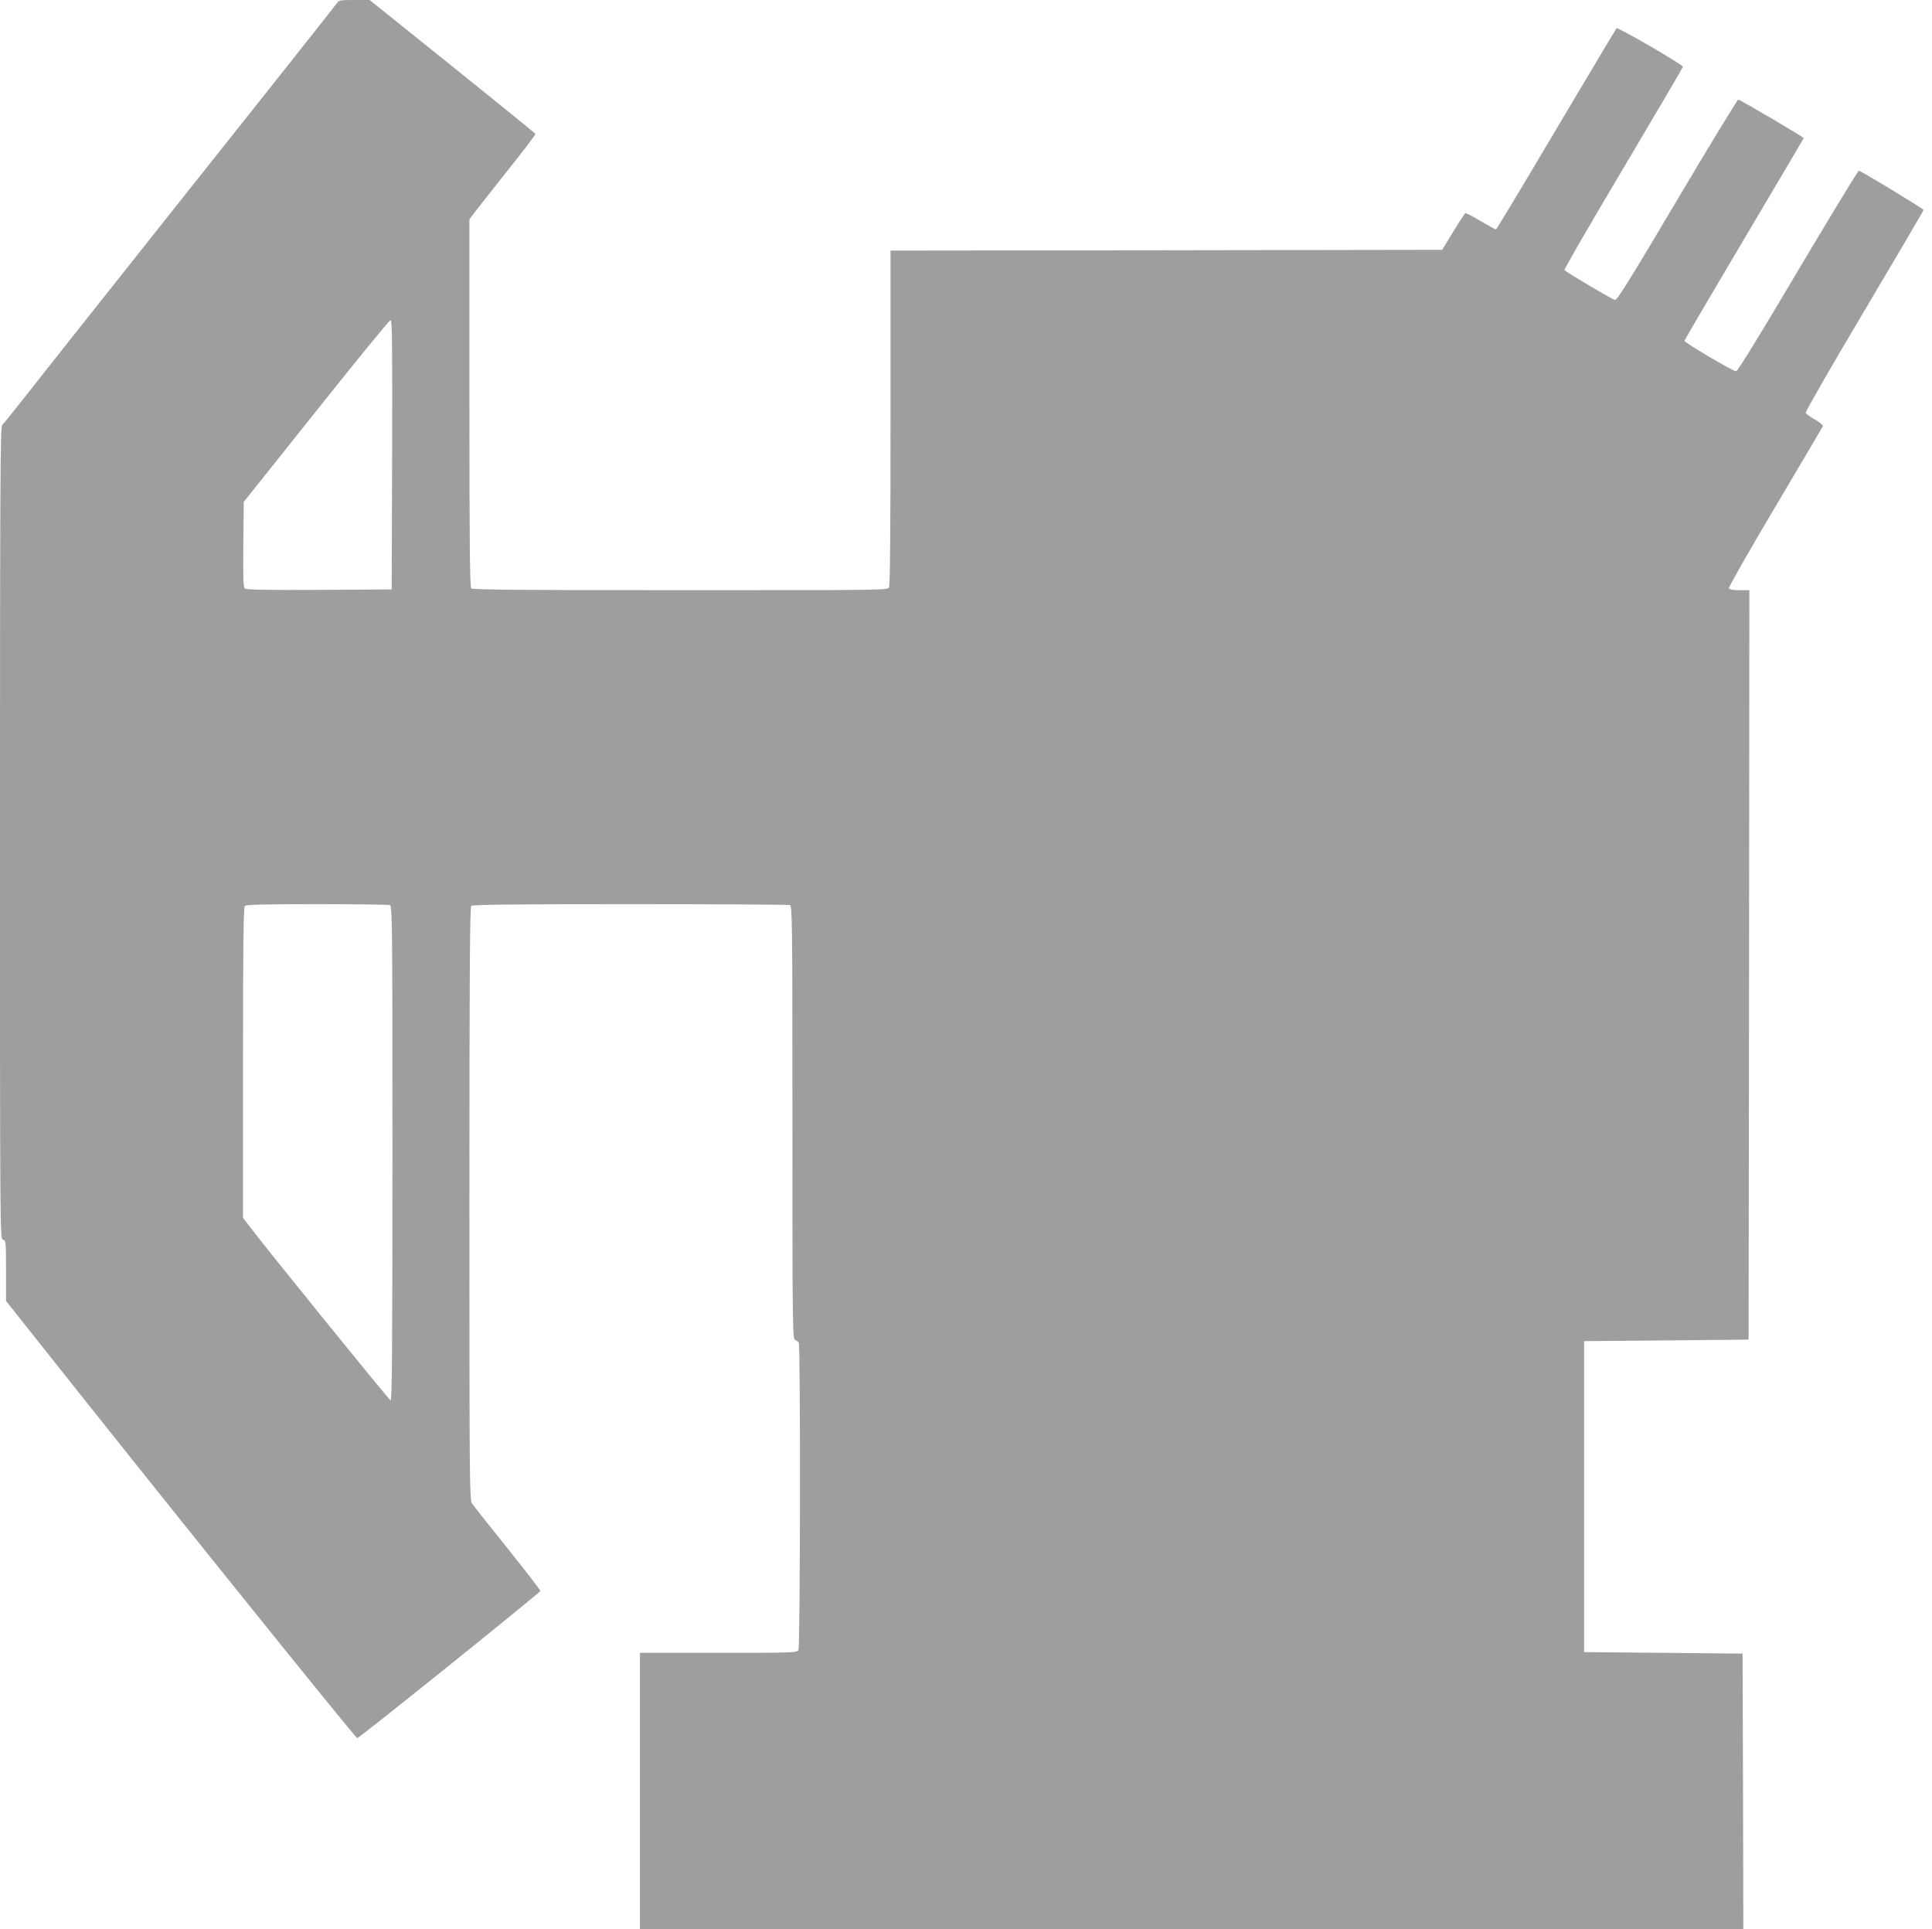 <?xml version="1.0" standalone="no"?>
<!DOCTYPE svg PUBLIC "-//W3C//DTD SVG 20010904//EN"
 "http://www.w3.org/TR/2001/REC-SVG-20010904/DTD/svg10.dtd">
<svg version="1.0" xmlns="http://www.w3.org/2000/svg"
 width="1280pt" height="1278pt" viewBox="0 0 1280 1278"
 preserveAspectRatio="xMidYMid meet">
<g transform="translate(0,1278) scale(0.1,-0.1)"
fill="#9e9e9e" stroke="none">
<path d="M2232 12759 c-8 -12 -464 -589 -1016 -1282 -551 -694 -1044 -1316
-1095 -1382 -52 -66 -100 -125 -107 -131 -12 -9 -14 -435 -14 -2701 0 -2682 0
-2691 20 -2696 19 -5 20 -14 20 -205 l0 -201 163 -205 c766 -968 2154 -2694
2164 -2691 22 7 1213 965 1213 975 0 6 -98 133 -218 283 -120 149 -226 283
-235 297 -16 23 -17 153 -17 1985 0 1512 3 1964 12 1973 9 9 257 12 1054 12
573 0 1049 -3 1058 -6 15 -6 16 -142 16 -1440 0 -1357 1 -1435 18 -1441 9 -4
20 -11 24 -17 12 -18 10 -2014 -2 -2037 -10 -18 -27 -19 -530 -19 l-520 0 0
-915 0 -915 3655 0 3655 0 -2 913 -3 912 -525 5 -525 5 0 1030 0 1030 545 5
545 5 3 2483 2 2482 -65 0 c-45 0 -67 4 -71 13 -2 7 135 249 307 538 171 288
313 529 316 535 2 7 -21 26 -52 44 -31 18 -59 38 -62 45 -2 8 172 312 389 676
216 364 393 665 392 668 0 8 -416 260 -429 260 -5 0 -187 -299 -404 -664 -246
-416 -399 -665 -409 -665 -20 0 -342 190 -342 202 0 5 178 308 395 674 217
366 395 667 395 669 0 7 -422 255 -434 255 -6 -1 -188 -300 -405 -666 -319
-538 -398 -665 -412 -661 -22 6 -327 186 -334 198 -3 5 172 308 390 674 217
366 395 669 395 673 0 13 -432 264 -440 255 -4 -4 -183 -306 -400 -670 -216
-365 -395 -663 -399 -663 -4 0 -49 25 -101 55 -51 31 -97 54 -101 53 -5 -2
-41 -57 -81 -123 l-73 -120 -1827 -3 -1828 -2 0 -1106 c0 -743 -3 -1112 -10
-1125 -11 -19 -36 -19 -1383 -19 -1055 0 -1376 3 -1385 12 -9 9 -12 296 -12
1228 l0 1217 29 39 c16 21 115 147 220 279 105 132 190 243 188 248 -1 4 -249
205 -550 447 l-548 440 -102 0 c-93 0 -103 -2 -115 -21z m366 -2991 l-3 -893
-479 -3 c-354 -2 -482 1 -493 9 -11 10 -13 61 -11 293 l3 281 480 602 c264
332 486 603 493 603 10 0 12 -182 10 -892z m-14 -2984 c15 -6 16 -160 16
-1646 0 -1307 -3 -1639 -12 -1636 -11 4 -805 983 -933 1151 l-45 59 0 1027 c0
785 3 1030 12 1039 9 9 129 12 479 12 257 0 474 -3 483 -6z"/>
</g>
</svg>
